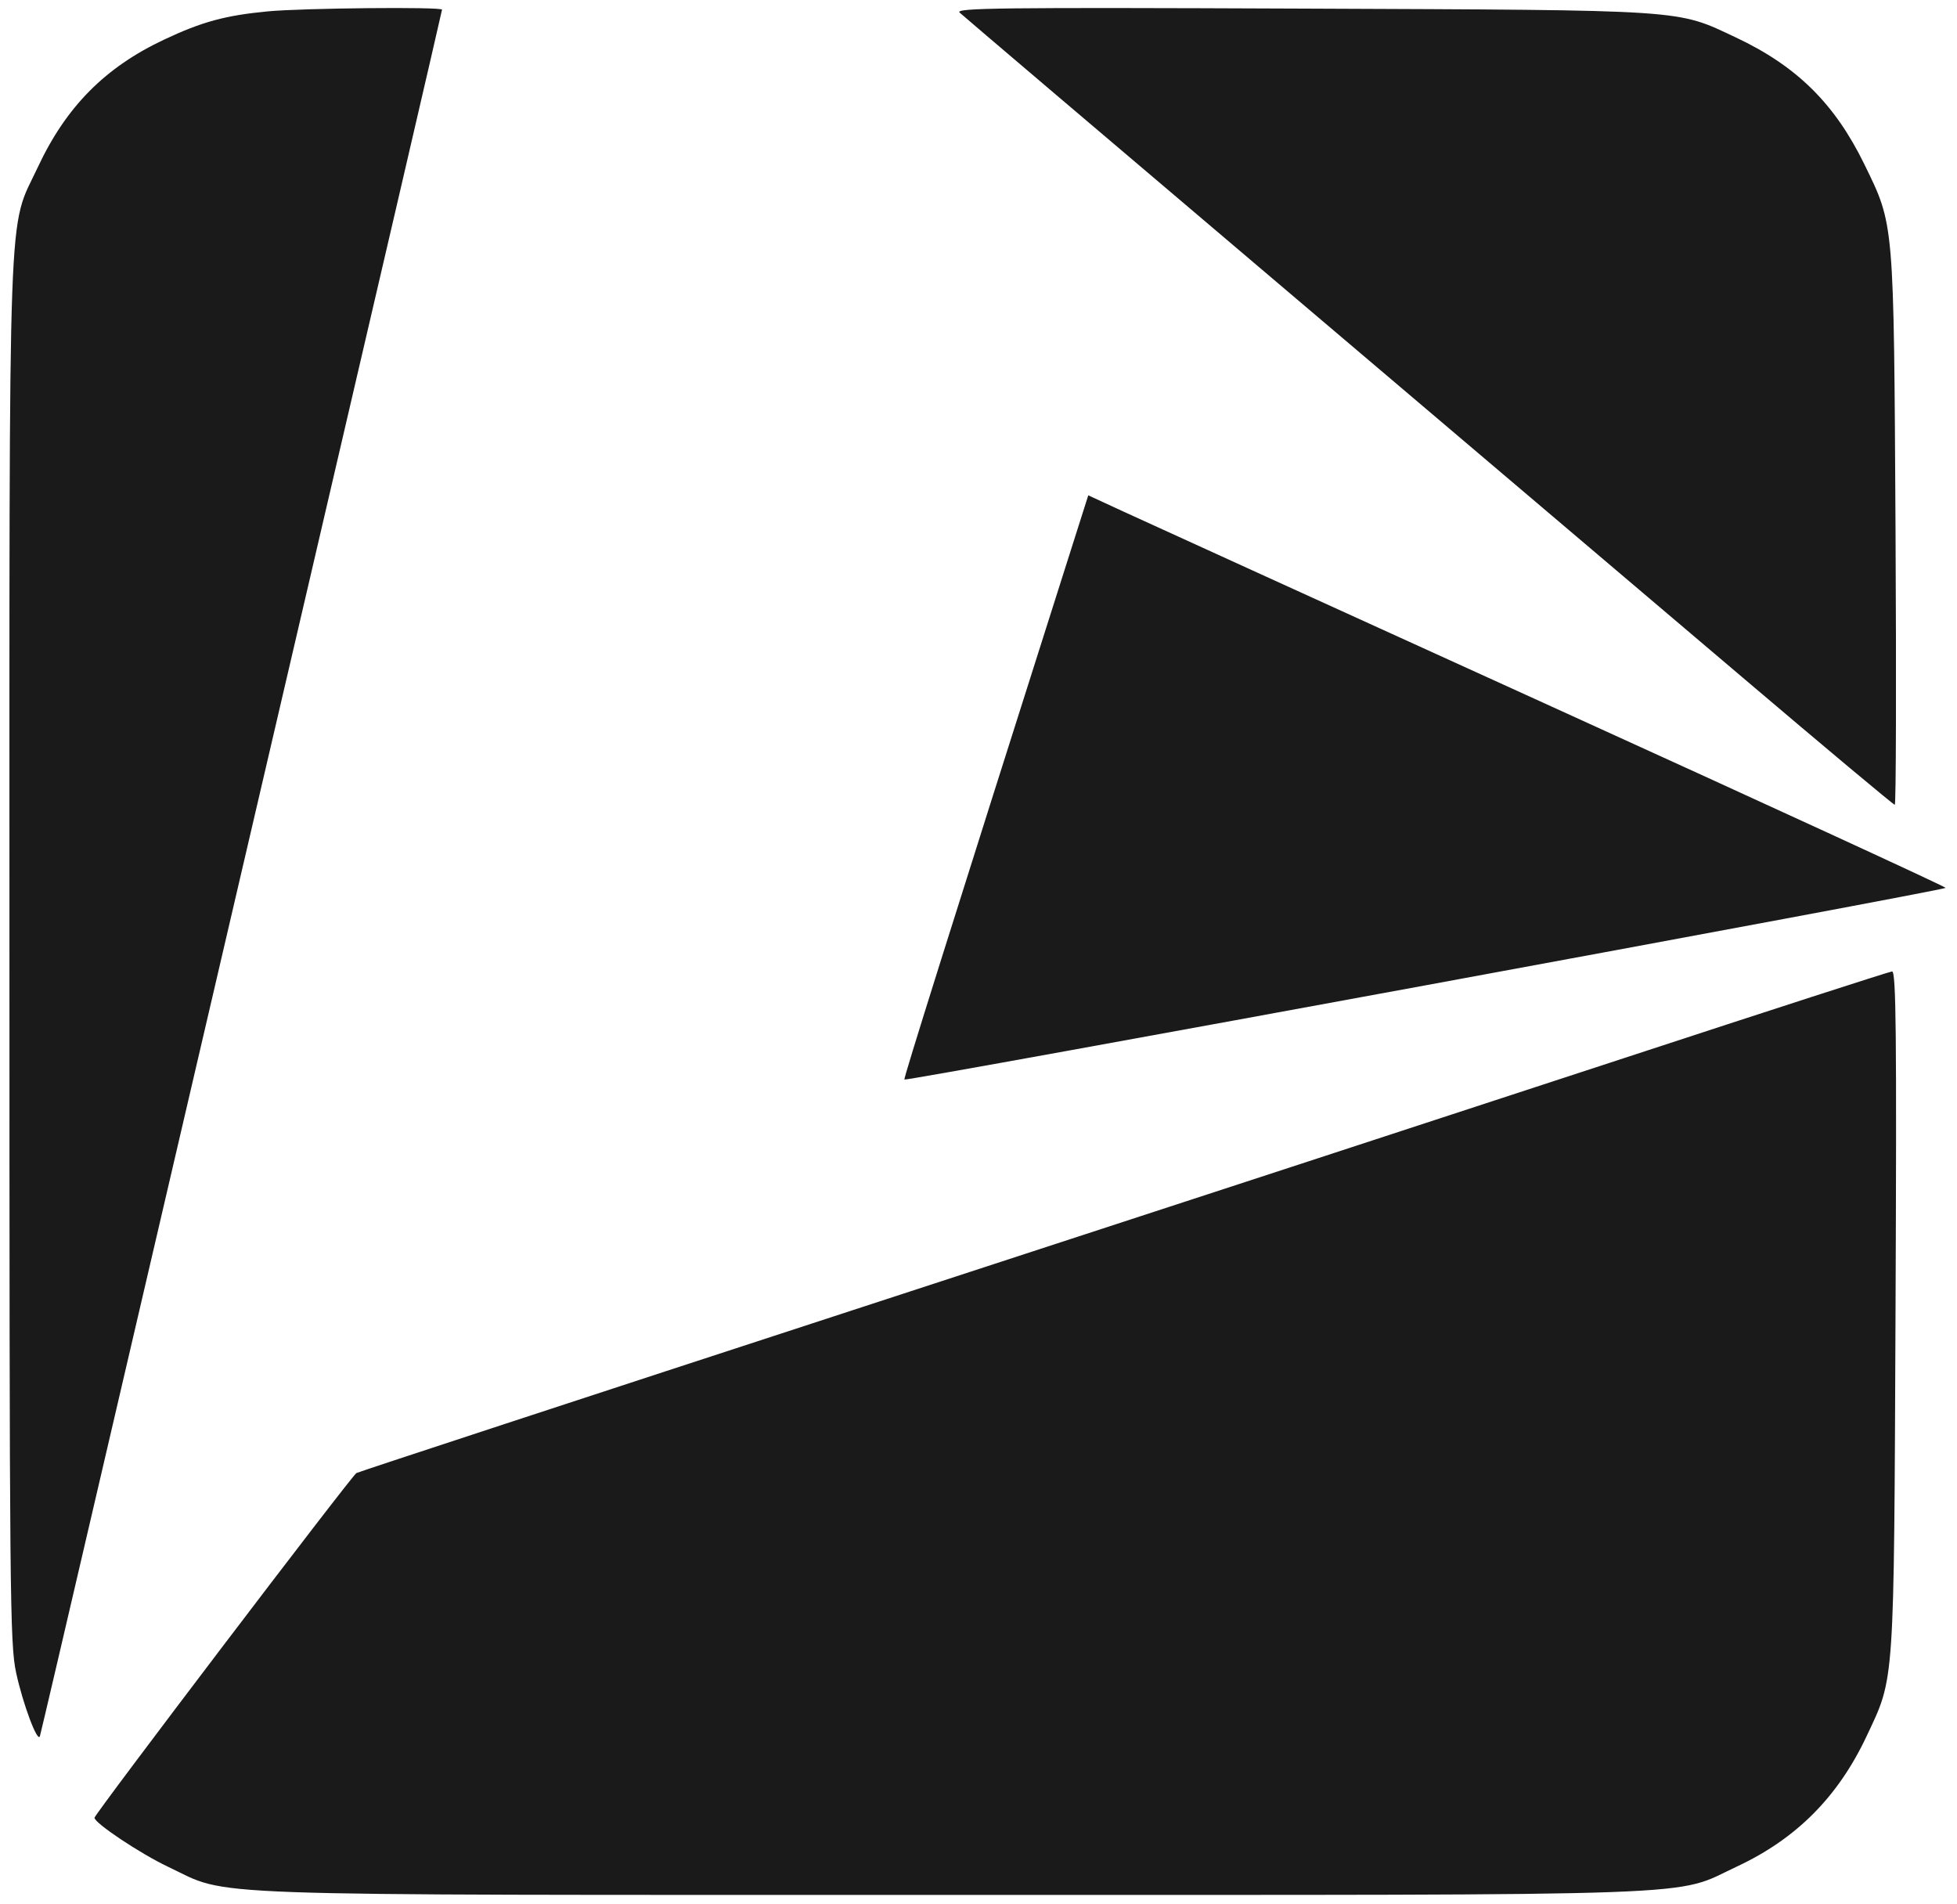 <svg xmlns="http://www.w3.org/2000/svg" width="518" height="504" viewBox="0 0 518 504" version="1.1"><path d="M 70.877 3.010 C 59.607 4.089, 53.516 5.745, 43.500 10.452 C 27.817 17.822, 17.503 28.234, 10.001 44.271 C 1.973 61.431, 2.500 46.833, 2.500 252 C 2.500 423.067, 2.611 435.015, 4.276 442.727 C 6.055 450.969, 9.957 461.378, 10.564 459.500 C 10.742 458.950, 17.640 429.475, 25.893 394 C 34.145 358.525, 58.021 256.064, 78.949 166.308 C 99.877 76.552, 117 2.865, 117 2.558 C 117 1.769, 80.053 2.131, 70.877 3.010 M 254 3.328 C 254.825 4.114, 292.850 36.434, 338.500 75.150 C 384.150 113.867, 439.370 160.722, 461.210 179.272 C 483.051 197.822, 501.195 213, 501.530 213 C 501.865 213, 501.954 180.263, 501.729 140.250 C 501.265 58.053, 501.409 59.736, 493.487 43.500 C 485.651 27.438, 475.596 17.507, 459.500 9.930 C 443.596 2.443, 447.408 2.697, 344.500 2.276 C 264.739 1.949, 252.700 2.089, 254 3.328 M 282.906 147.296 C 251.232 246.941, 239.122 285.455, 239.383 285.716 C 239.892 286.225, 515 235.584, 515 234.982 C 515 234.678, 468.087 213.096, 410.750 187.021 C 353.413 160.946, 302.350 137.695, 297.278 135.352 L 288.057 131.092 282.906 147.296 M 430 279.995 C 391.775 292.531, 300.875 322.234, 228 346.002 C 155.125 369.769, 94.978 389.505, 94.340 389.858 C 93.098 390.545, 25.038 480.104, 25.014 481.082 C 24.980 482.477, 37.179 490.606, 44.500 494.067 C 61.309 502.013, 46.978 501.500, 252 501.500 C 457.257 501.500, 442.555 502.033, 459.815 493.959 C 475.502 486.620, 486.522 475.534, 494.070 459.500 C 501.537 443.638, 501.299 447.135, 501.731 346.750 C 502.047 273.254, 501.879 257.018, 500.808 257.101 C 500.089 257.156, 468.225 267.458, 430 279.995" stroke="none" fill="#1a1a1a" fill-rule="evenodd"/></svg>